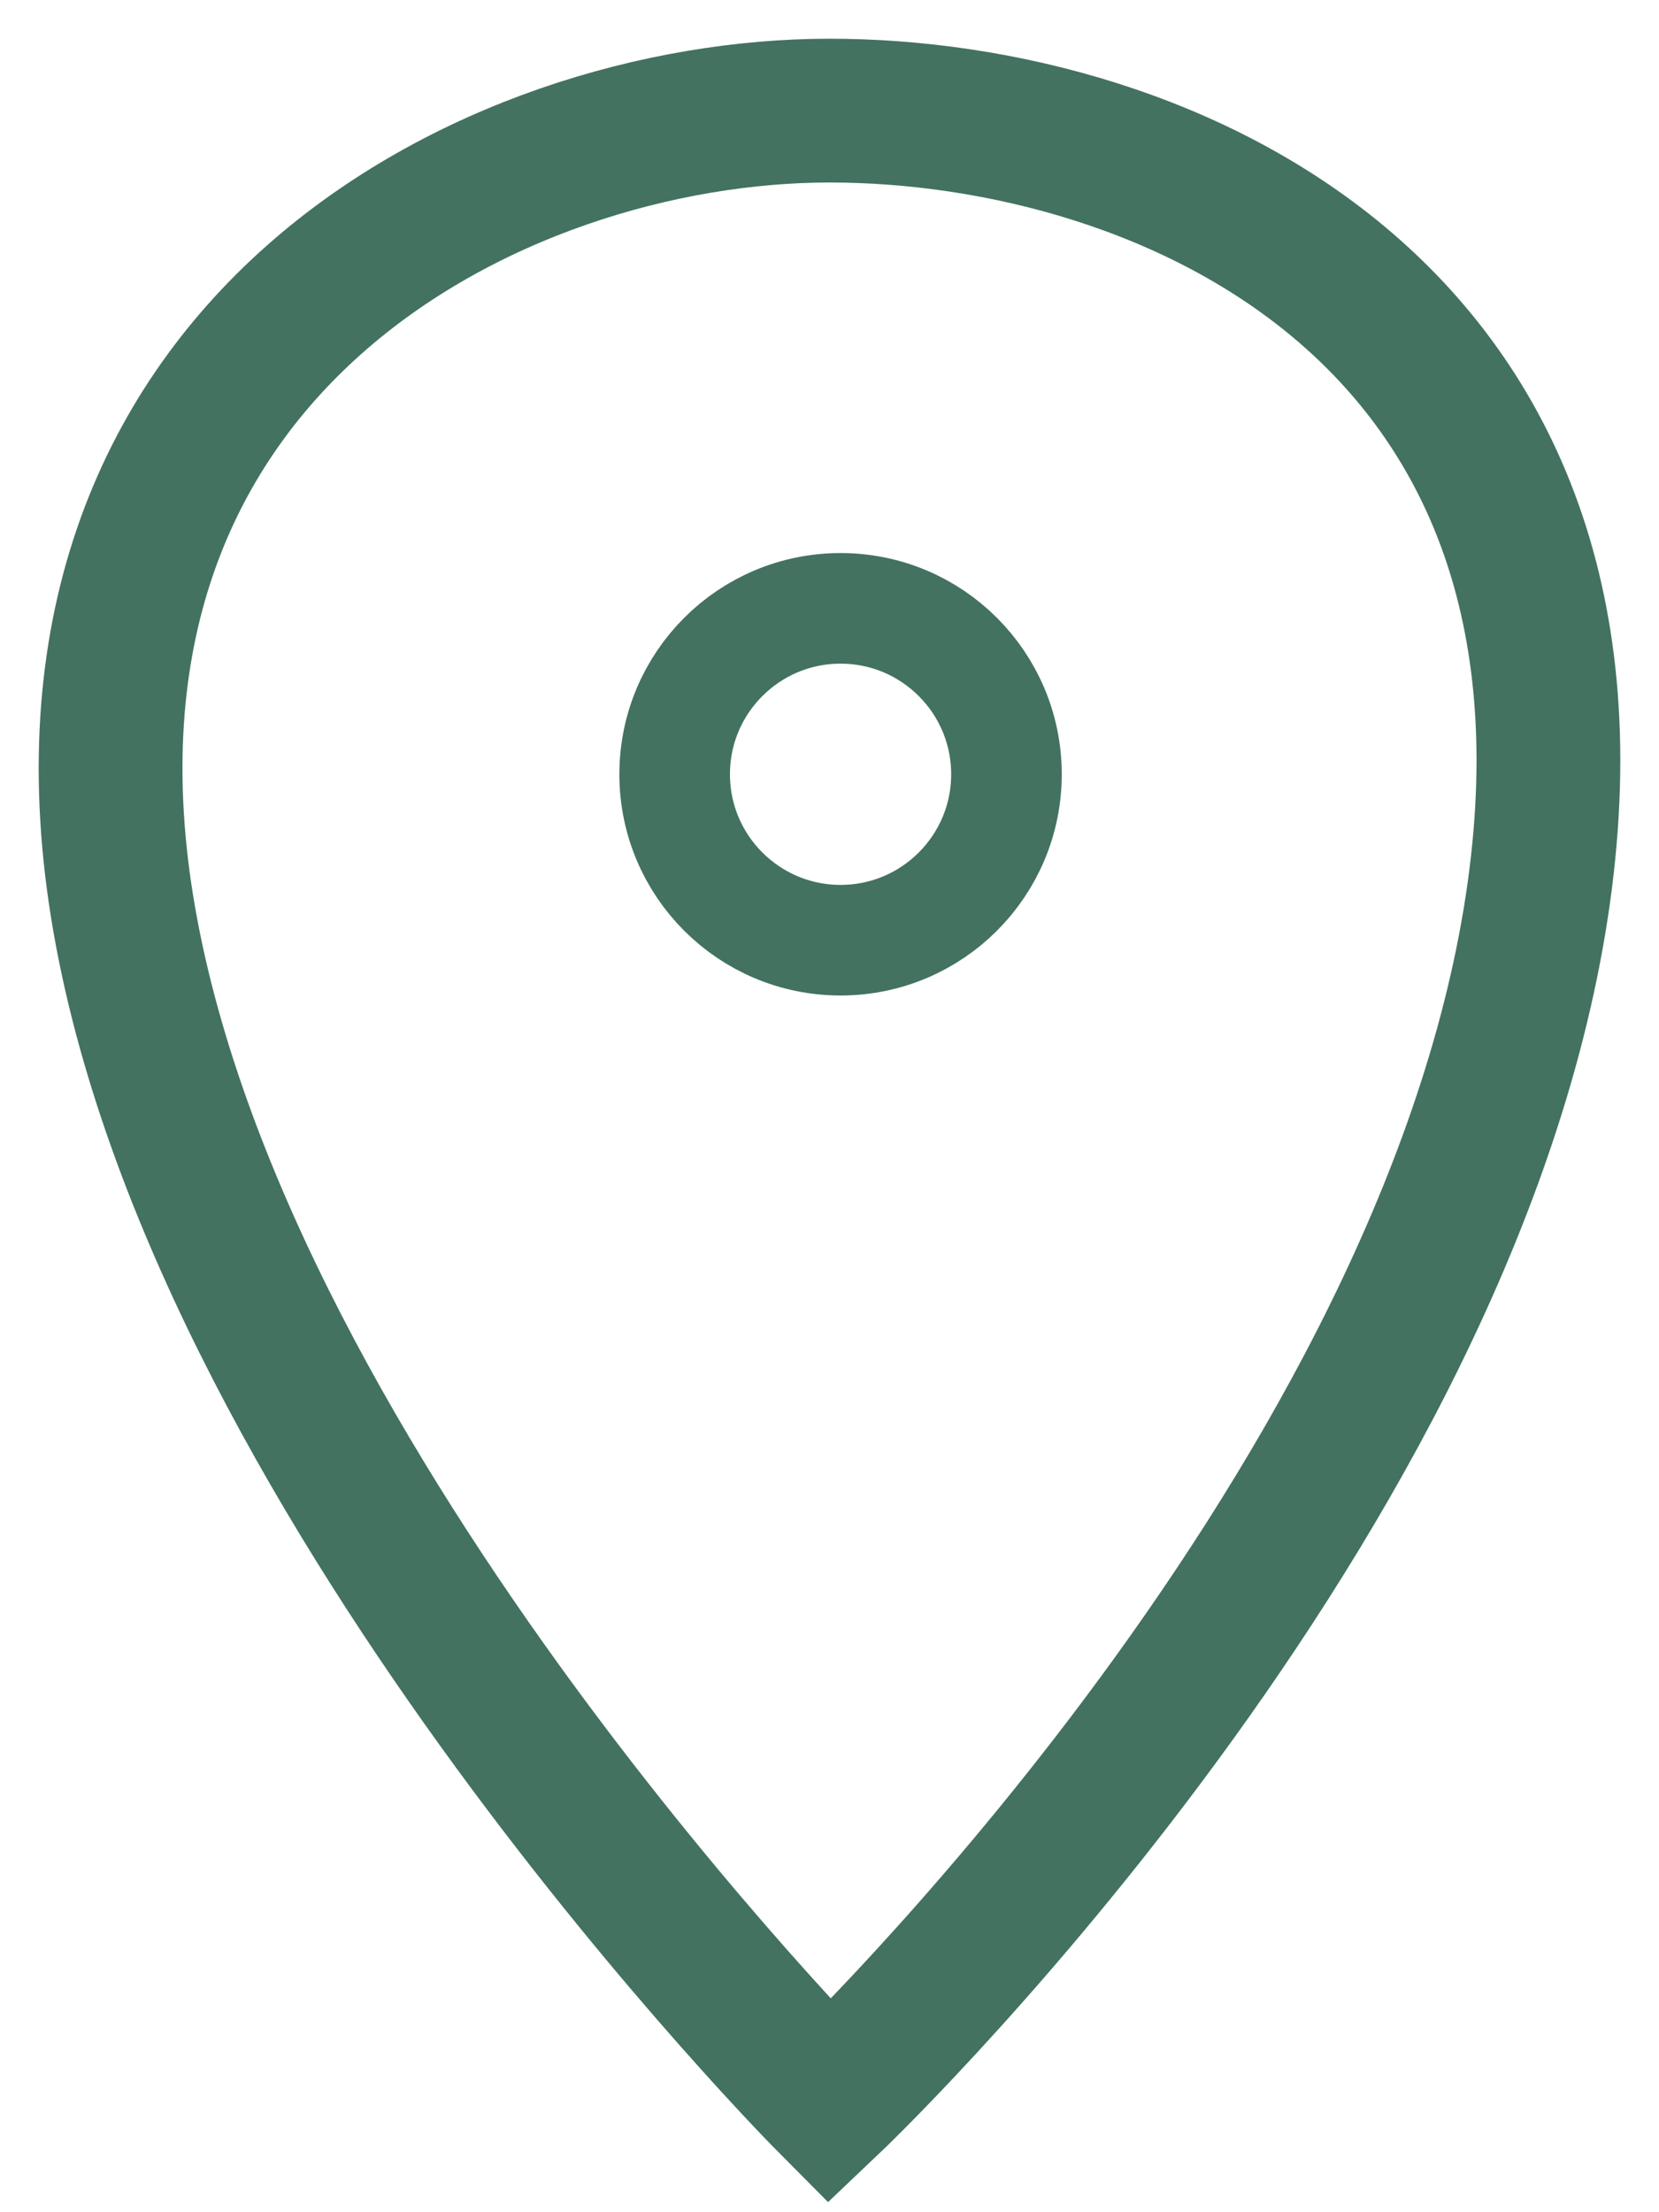<?xml version="1.0" encoding="UTF-8"?> <svg xmlns="http://www.w3.org/2000/svg" width="15" height="20" viewBox="0 0 15 20" fill="none"> <path d="M1.125 8.322C2.036 13.508 7.5 19 7.5 19C7.5 19 12.964 13.814 13.875 8.322C14.785 2.831 10.536 1 7.5 1C4.464 1 0.215 3.136 1.125 8.322Z" stroke="#437260" stroke-width="1.3"></path> <circle r="1.5" transform="matrix(-1 0 0 1 7.6 7)" stroke="#437260"></circle> </svg> 